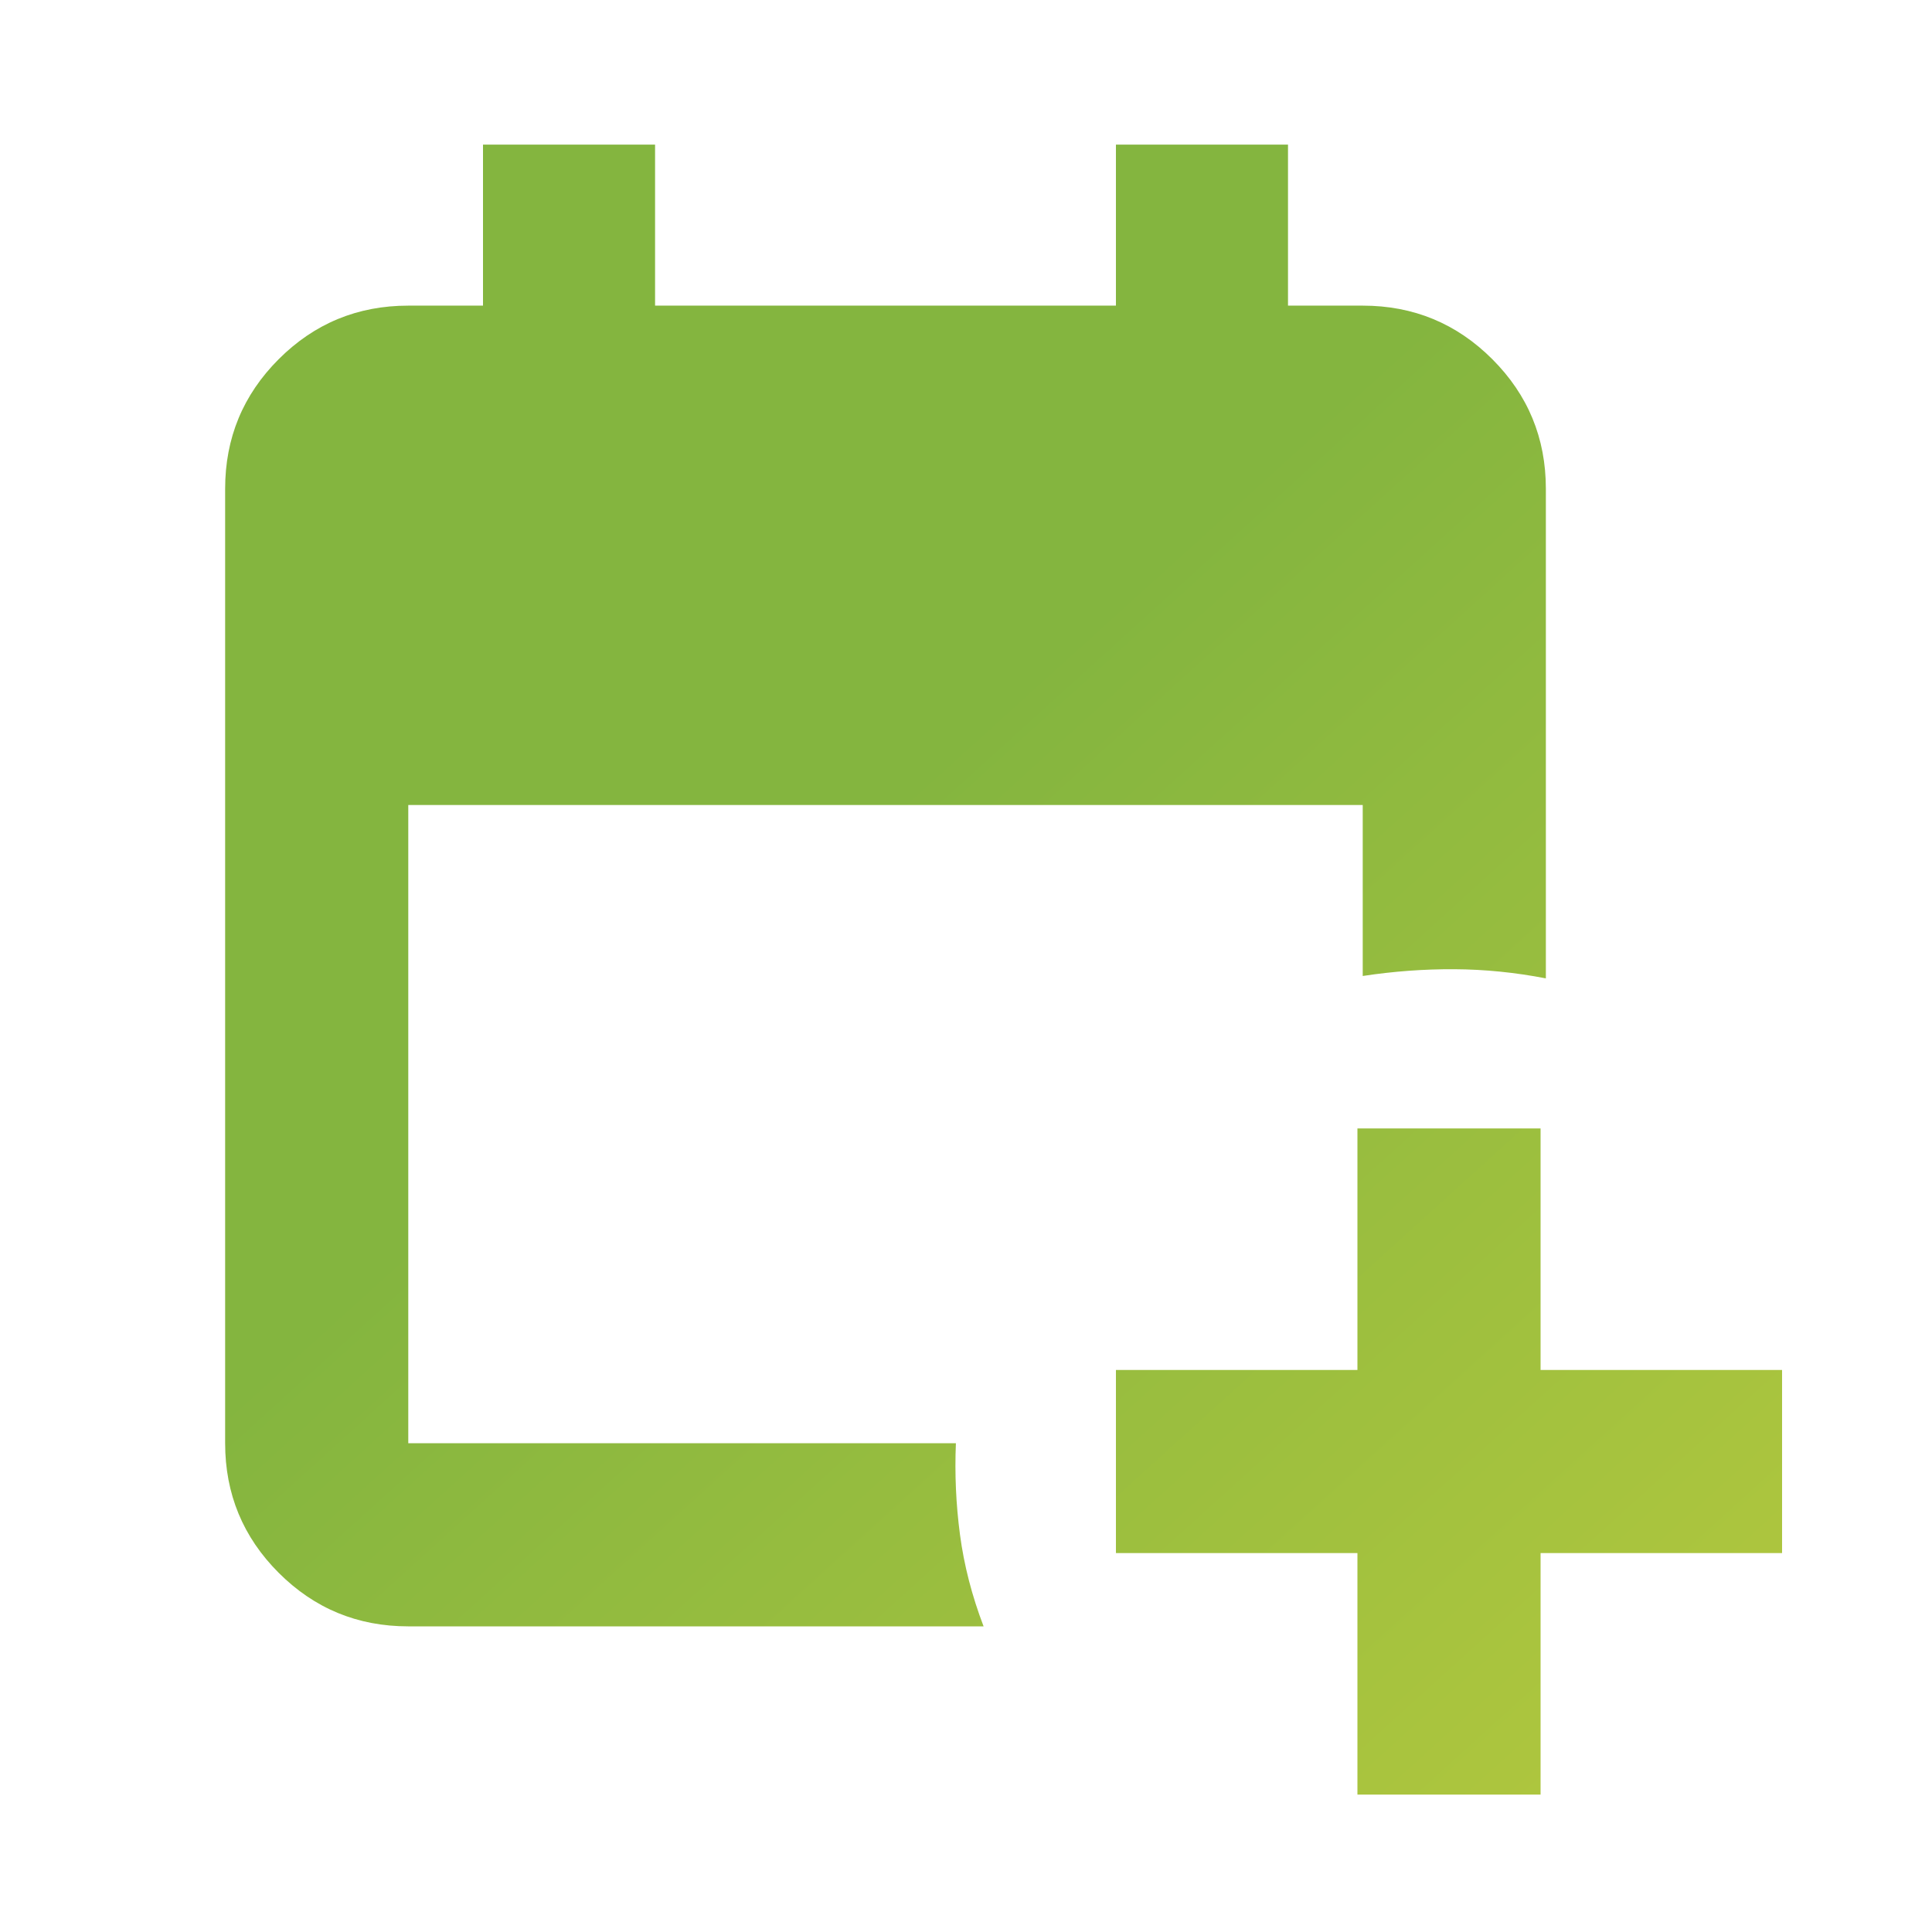<?xml version="1.0" encoding="UTF-8" standalone="no"?>
<svg
   height="24"
   viewBox="0 -960 960 960"
   width="24"
   fill="#000000"
   version="1.1"
   id="svg1"
   xmlns:xlink="http://www.w3.org/1999/xlink"
   xmlns="http://www.w3.org/2000/svg"
   xmlns:svg="http://www.w3.org/2000/svg">
  <defs
     id="defs1">
    <linearGradient
       id="linearGradient1">
      <stop
         style="stop-color:#84b53f;stop-opacity:1;"
         offset="0"
         id="stop1" />
      <stop
         style="stop-color:#b3c83e;stop-opacity:1;"
         offset="1"
         id="stop2" />
    </linearGradient>
    <linearGradient
       xlink:href="#linearGradient1"
       id="linearGradient2"
       x1="440"
       y1="-560"
       x2="885.5"
       y2="-68.28"
       gradientUnits="userSpaceOnUse" />
  </defs>
  <path
     d="m 674.5,-68.28 v -120 h -120 v -91 h 120 v -120 h 91 v 120 h 120 v 91 h -120 v 120 z m -471.63,-83.59 q -37.78,0 -64.39,-26.61 -26.61,-26.61 -26.61,-64.39 v -474.26 q 0,-37.78 26.61,-64.39 26.61,-26.61 64.39,-26.61 H 240 v -80 h 85.5 v 80 h 229 v -80 H 640 v 80 h 37.13 q 37.78,0 64.39,26.61 26.61,26.61 26.61,64.39 v 243.28 q -22.87,-4.43 -45.5,-4.55 -22.63,-0.12 -45.5,3.36 V -560 H 202.87 v 317.13 h 272.11 q -0.96,22.87 2.04,45.5 3,22.63 11.72,45.5 z"
     id="path1"
     style="fill:url(#linearGradient2)" />
</svg>
